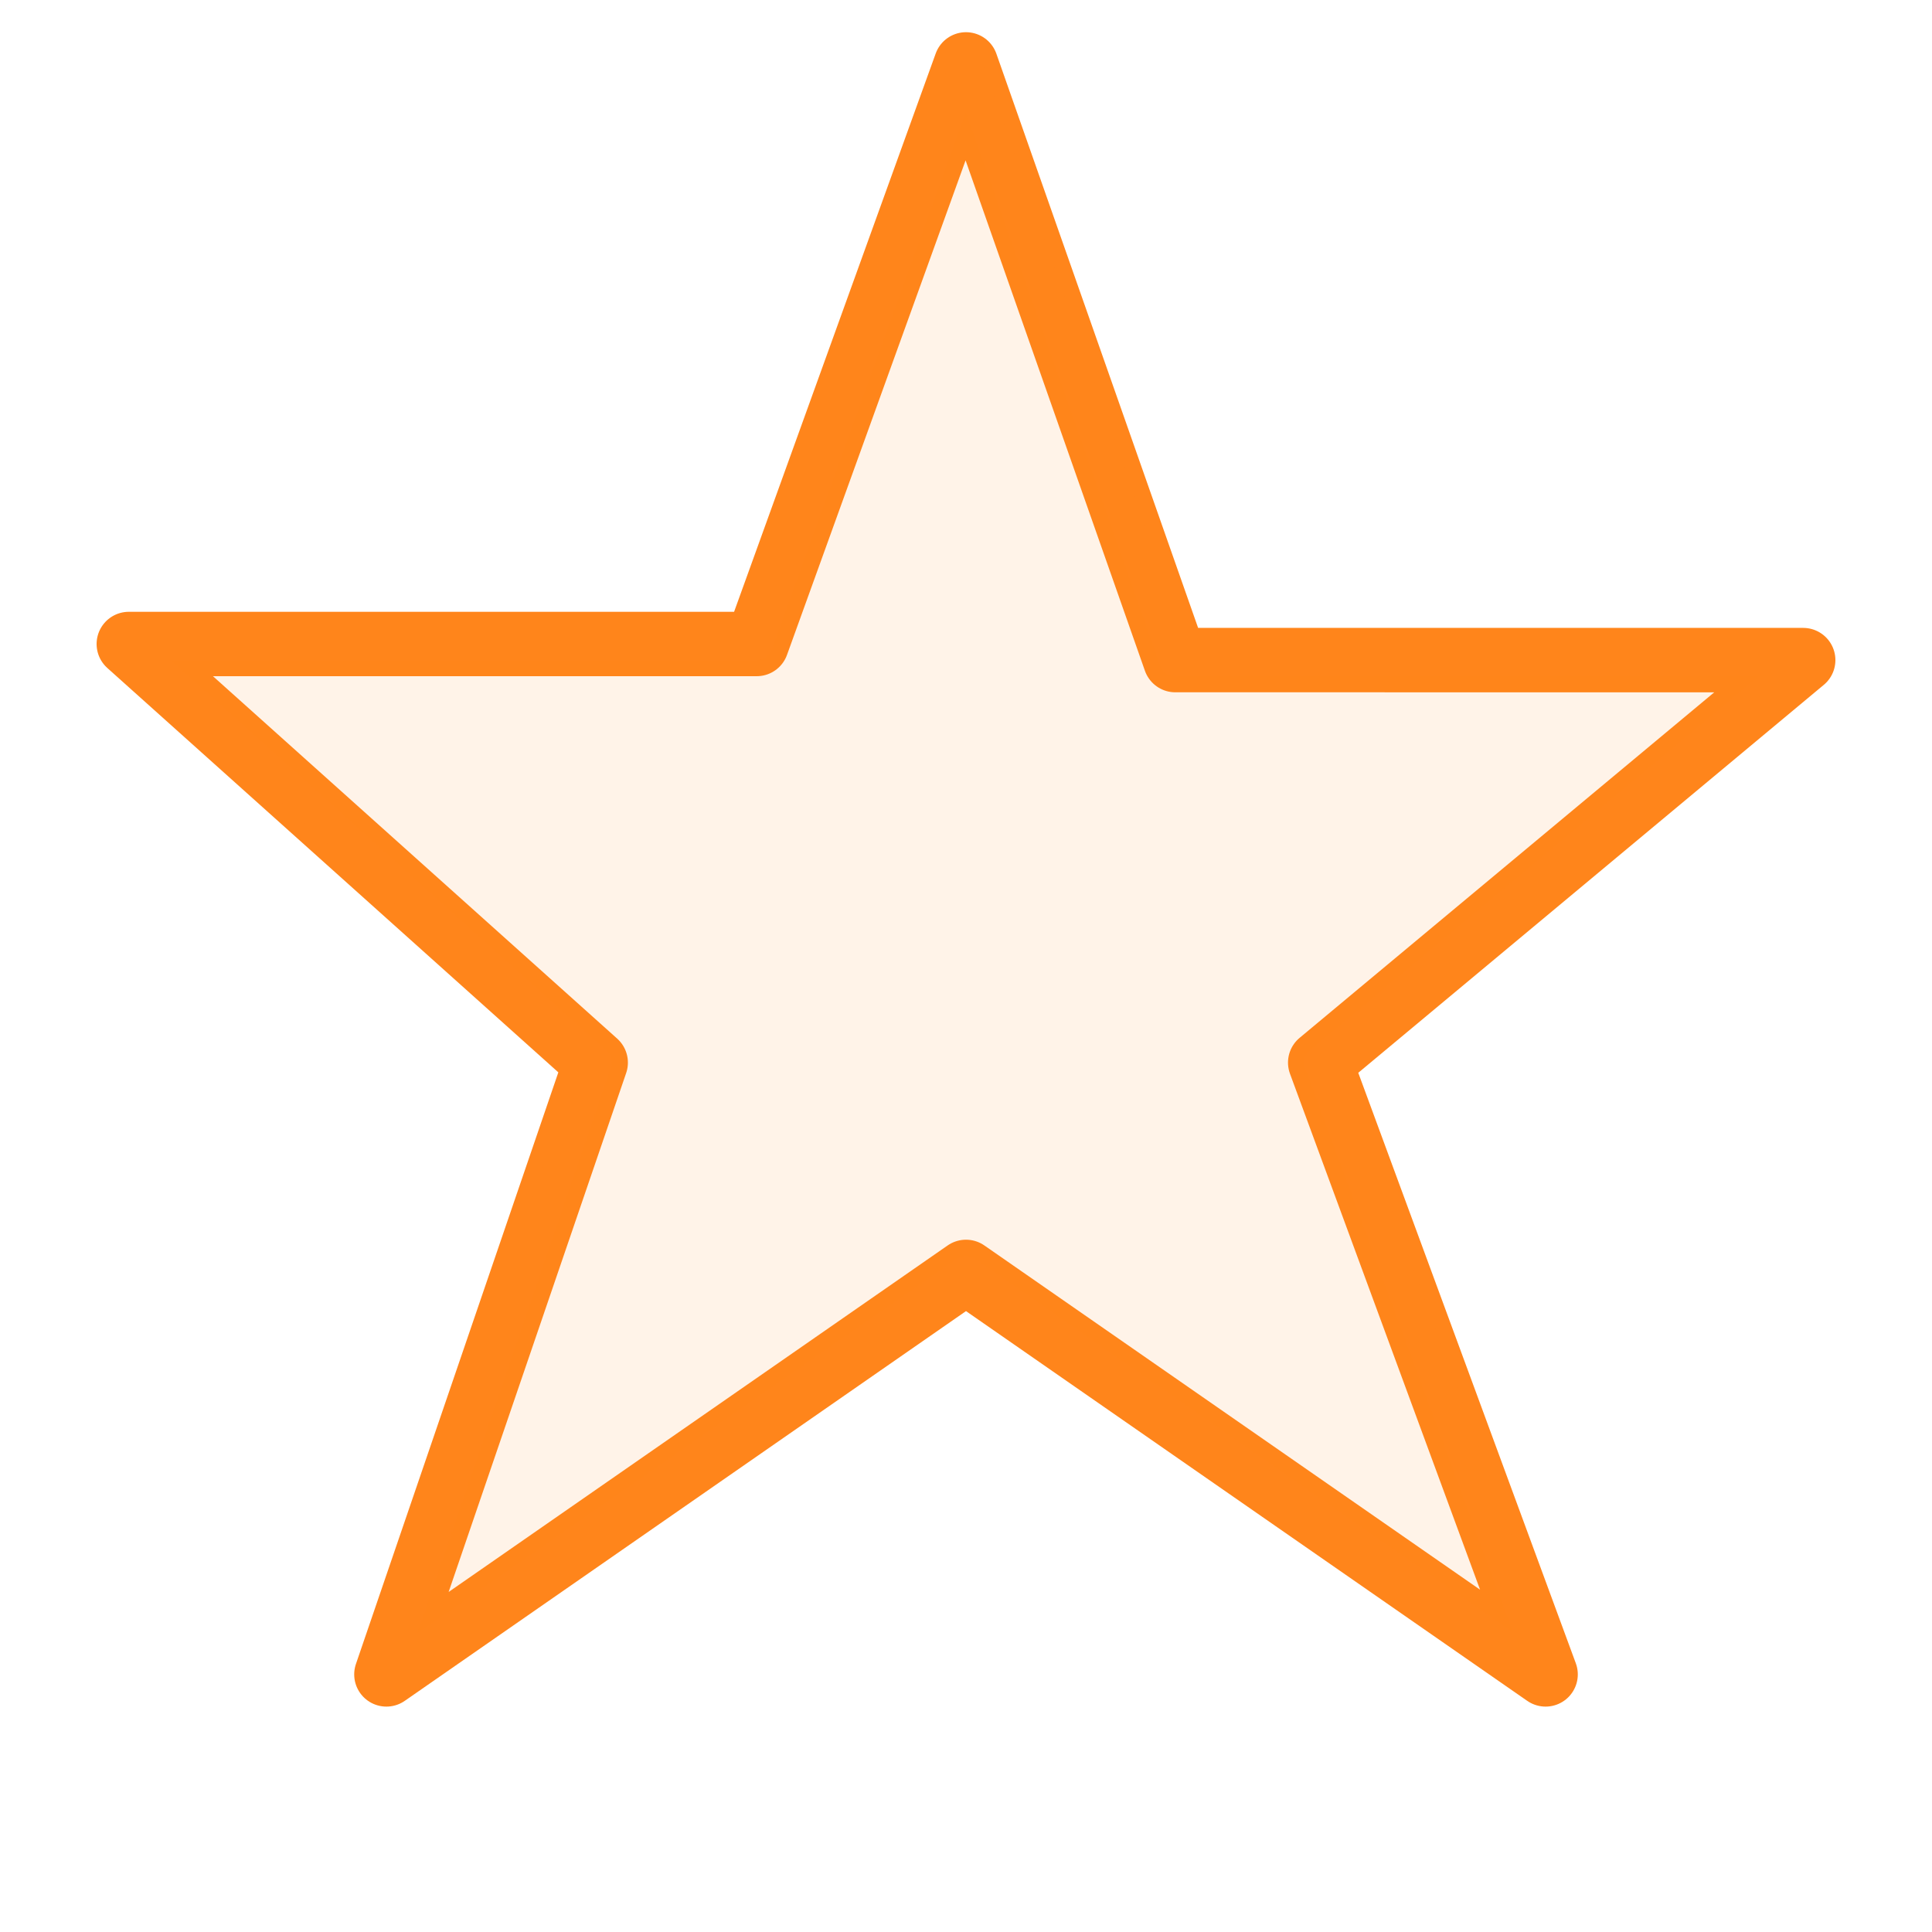 <svg xmlns="http://www.w3.org/2000/svg" viewBox="0 0 60 60" fill="none">
  <path d="M30 2l6.5 18.5H56l-15 12.5L48 52l-18-12.5L12 52l6.5-19L4 20h19.5L30 2z" 
        stroke="#FF851B" stroke-width="2" stroke-linecap="round" stroke-linejoin="round"
        fill="none" />
  <path d="M30 2l6.5 18.5H56l-15 12.5L48 52l-18-12.5L12 52l6.5-19L4 20h19.5L30 2z" 
        stroke="#FF851B" stroke-width="1" stroke-linecap="round" stroke-linejoin="round"
        fill="rgba(255, 133, 27, 0.1)" />
</svg>